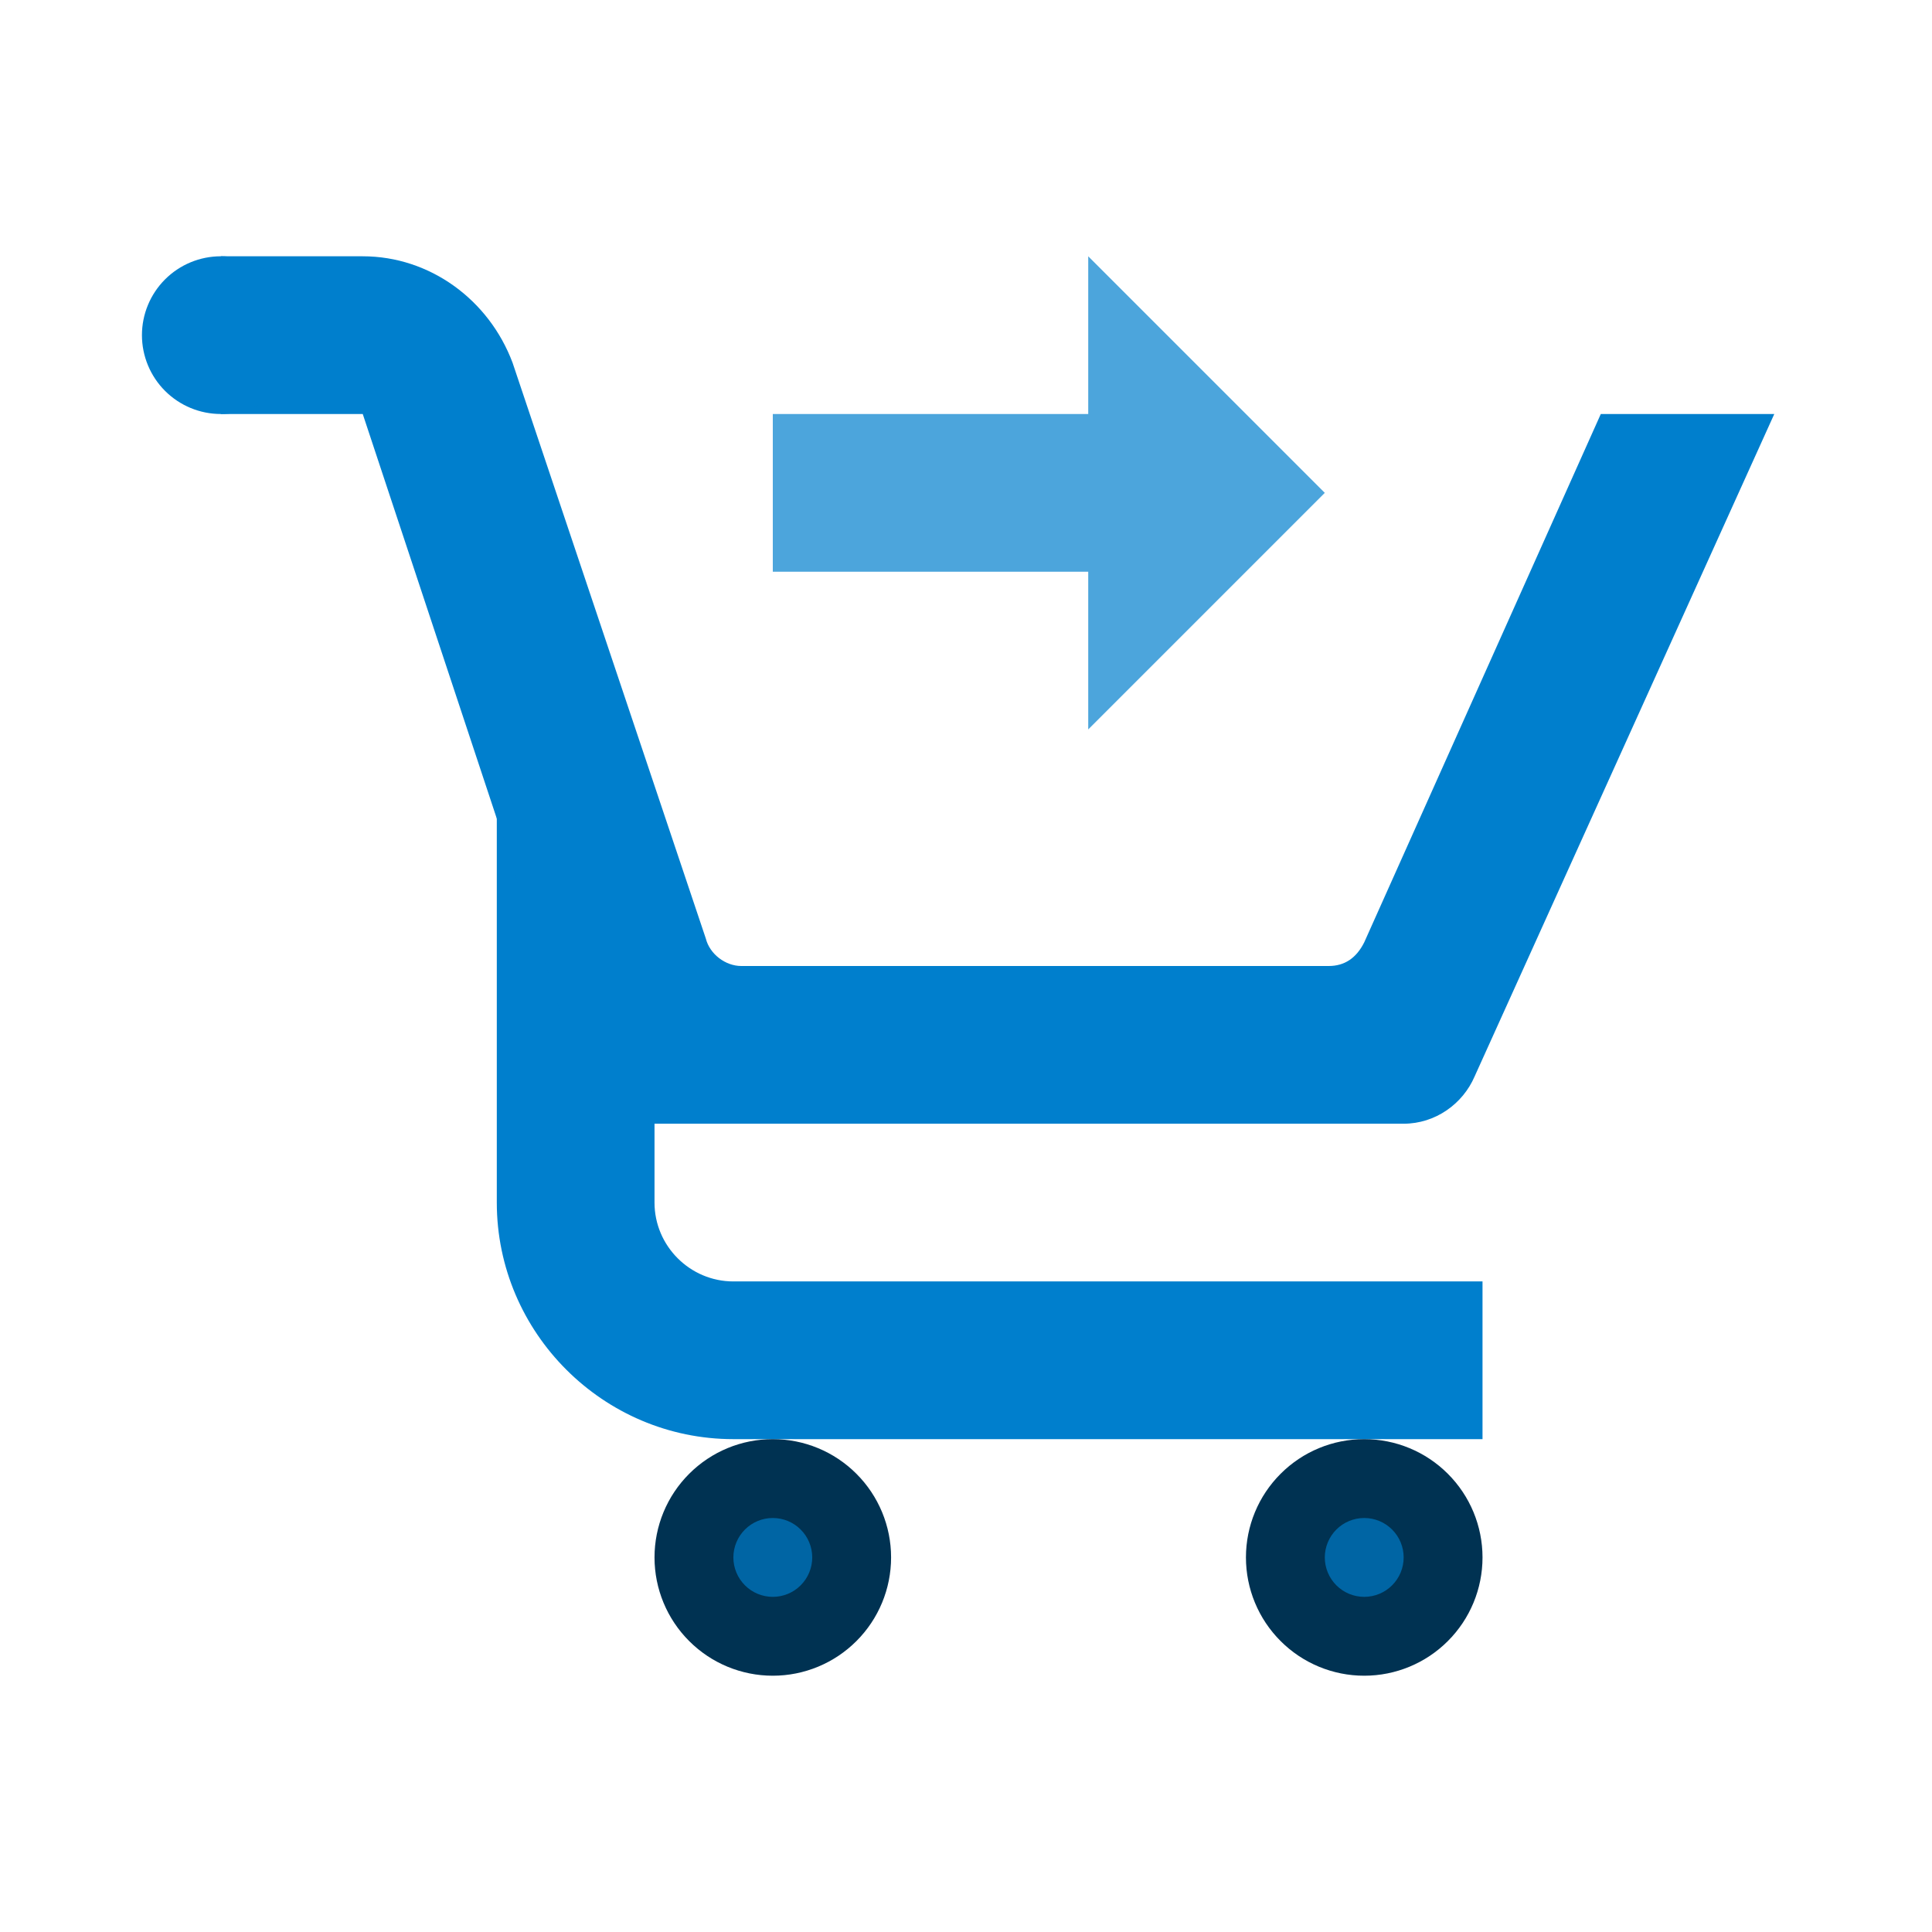 <svg xmlns="http://www.w3.org/2000/svg" width="49" height="49" viewBox="0 0 49 49" fill="none"><path d="M27.6 6.5L33.6 12.5L27.6 18.5V14.5H19.6V10.5H27.6V6.5Z" fill="#4CA5DC"></path><path d="M18.6 32.5C17.5 32.5 16.6 31.6 16.6 30.5V20.5H12.6V30.5C12.6 33.8 15.3 36.5 18.6 36.5H37.6V32.5H18.6Z" fill="#007FCD"></path><path d="M40.6 10.5L34.6 23.9C34.4 24.3 34.1 24.5 33.7 24.5H18.8C18.4 24.5 18 24.2 17.9 23.8L13 9.2C12.4 7.6 10.9 6.5 9.2 6.5H5.6V10.5H9.2L14.7 27.1C15 27.9 15.7 28.5 16.6 28.5H35.6C36.4 28.5 37.1 28 37.4 27.3L45 10.5H40.6Z" fill="#007FCD"></path><path d="M5.6 6.5C5.07 6.5 4.561 6.711 4.186 7.086C3.811 7.461 3.6 7.97 3.6 8.5C3.6 9.03 3.811 9.539 4.186 9.914C4.561 10.289 5.07 10.5 5.6 10.5C6.131 10.5 6.639 10.289 7.014 9.914C7.389 9.539 7.6 9.03 7.6 8.5C7.6 7.97 7.389 7.461 7.014 7.086C6.639 6.711 6.131 6.5 5.6 6.5Z" fill="#007FCD"></path><path d="M34.6 36.5C33.804 36.5 33.041 36.816 32.479 37.379C31.916 37.941 31.6 38.704 31.6 39.5C31.6 40.296 31.916 41.059 32.479 41.621C33.041 42.184 33.804 42.5 34.6 42.5C35.396 42.5 36.159 42.184 36.721 41.621C37.284 41.059 37.6 40.296 37.6 39.5C37.6 38.704 37.284 37.941 36.721 37.379C36.159 36.816 35.396 36.5 34.6 36.5ZM19.6 36.5C18.804 36.5 18.041 36.816 17.479 37.379C16.916 37.941 16.6 38.704 16.6 39.5C16.6 40.296 16.916 41.059 17.479 41.621C18.041 42.184 18.804 42.5 19.6 42.5C20.396 42.5 21.159 42.184 21.721 41.621C22.284 41.059 22.6 40.296 22.6 39.5C22.6 38.704 22.284 37.941 21.721 37.379C21.159 36.816 20.396 36.5 19.6 36.5Z" fill="#003252"></path><path d="M34.6 38.5C34.335 38.5 34.081 38.605 33.893 38.793C33.706 38.98 33.6 39.235 33.6 39.5C33.6 39.765 33.706 40.02 33.893 40.207C34.081 40.395 34.335 40.5 34.6 40.5C34.865 40.5 35.12 40.395 35.307 40.207C35.495 40.02 35.6 39.765 35.6 39.5C35.6 39.235 35.495 38.98 35.307 38.793C35.12 38.605 34.865 38.5 34.6 38.5ZM19.6 38.5C19.335 38.5 19.081 38.605 18.893 38.793C18.706 38.98 18.6 39.235 18.6 39.5C18.6 39.765 18.706 40.02 18.893 40.207C19.081 40.395 19.335 40.5 19.6 40.5C19.865 40.5 20.12 40.395 20.307 40.207C20.495 40.02 20.6 39.765 20.6 39.5C20.6 39.235 20.495 38.98 20.307 38.793C20.12 38.605 19.865 38.5 19.6 38.5Z" fill="#0065A4"></path></svg>